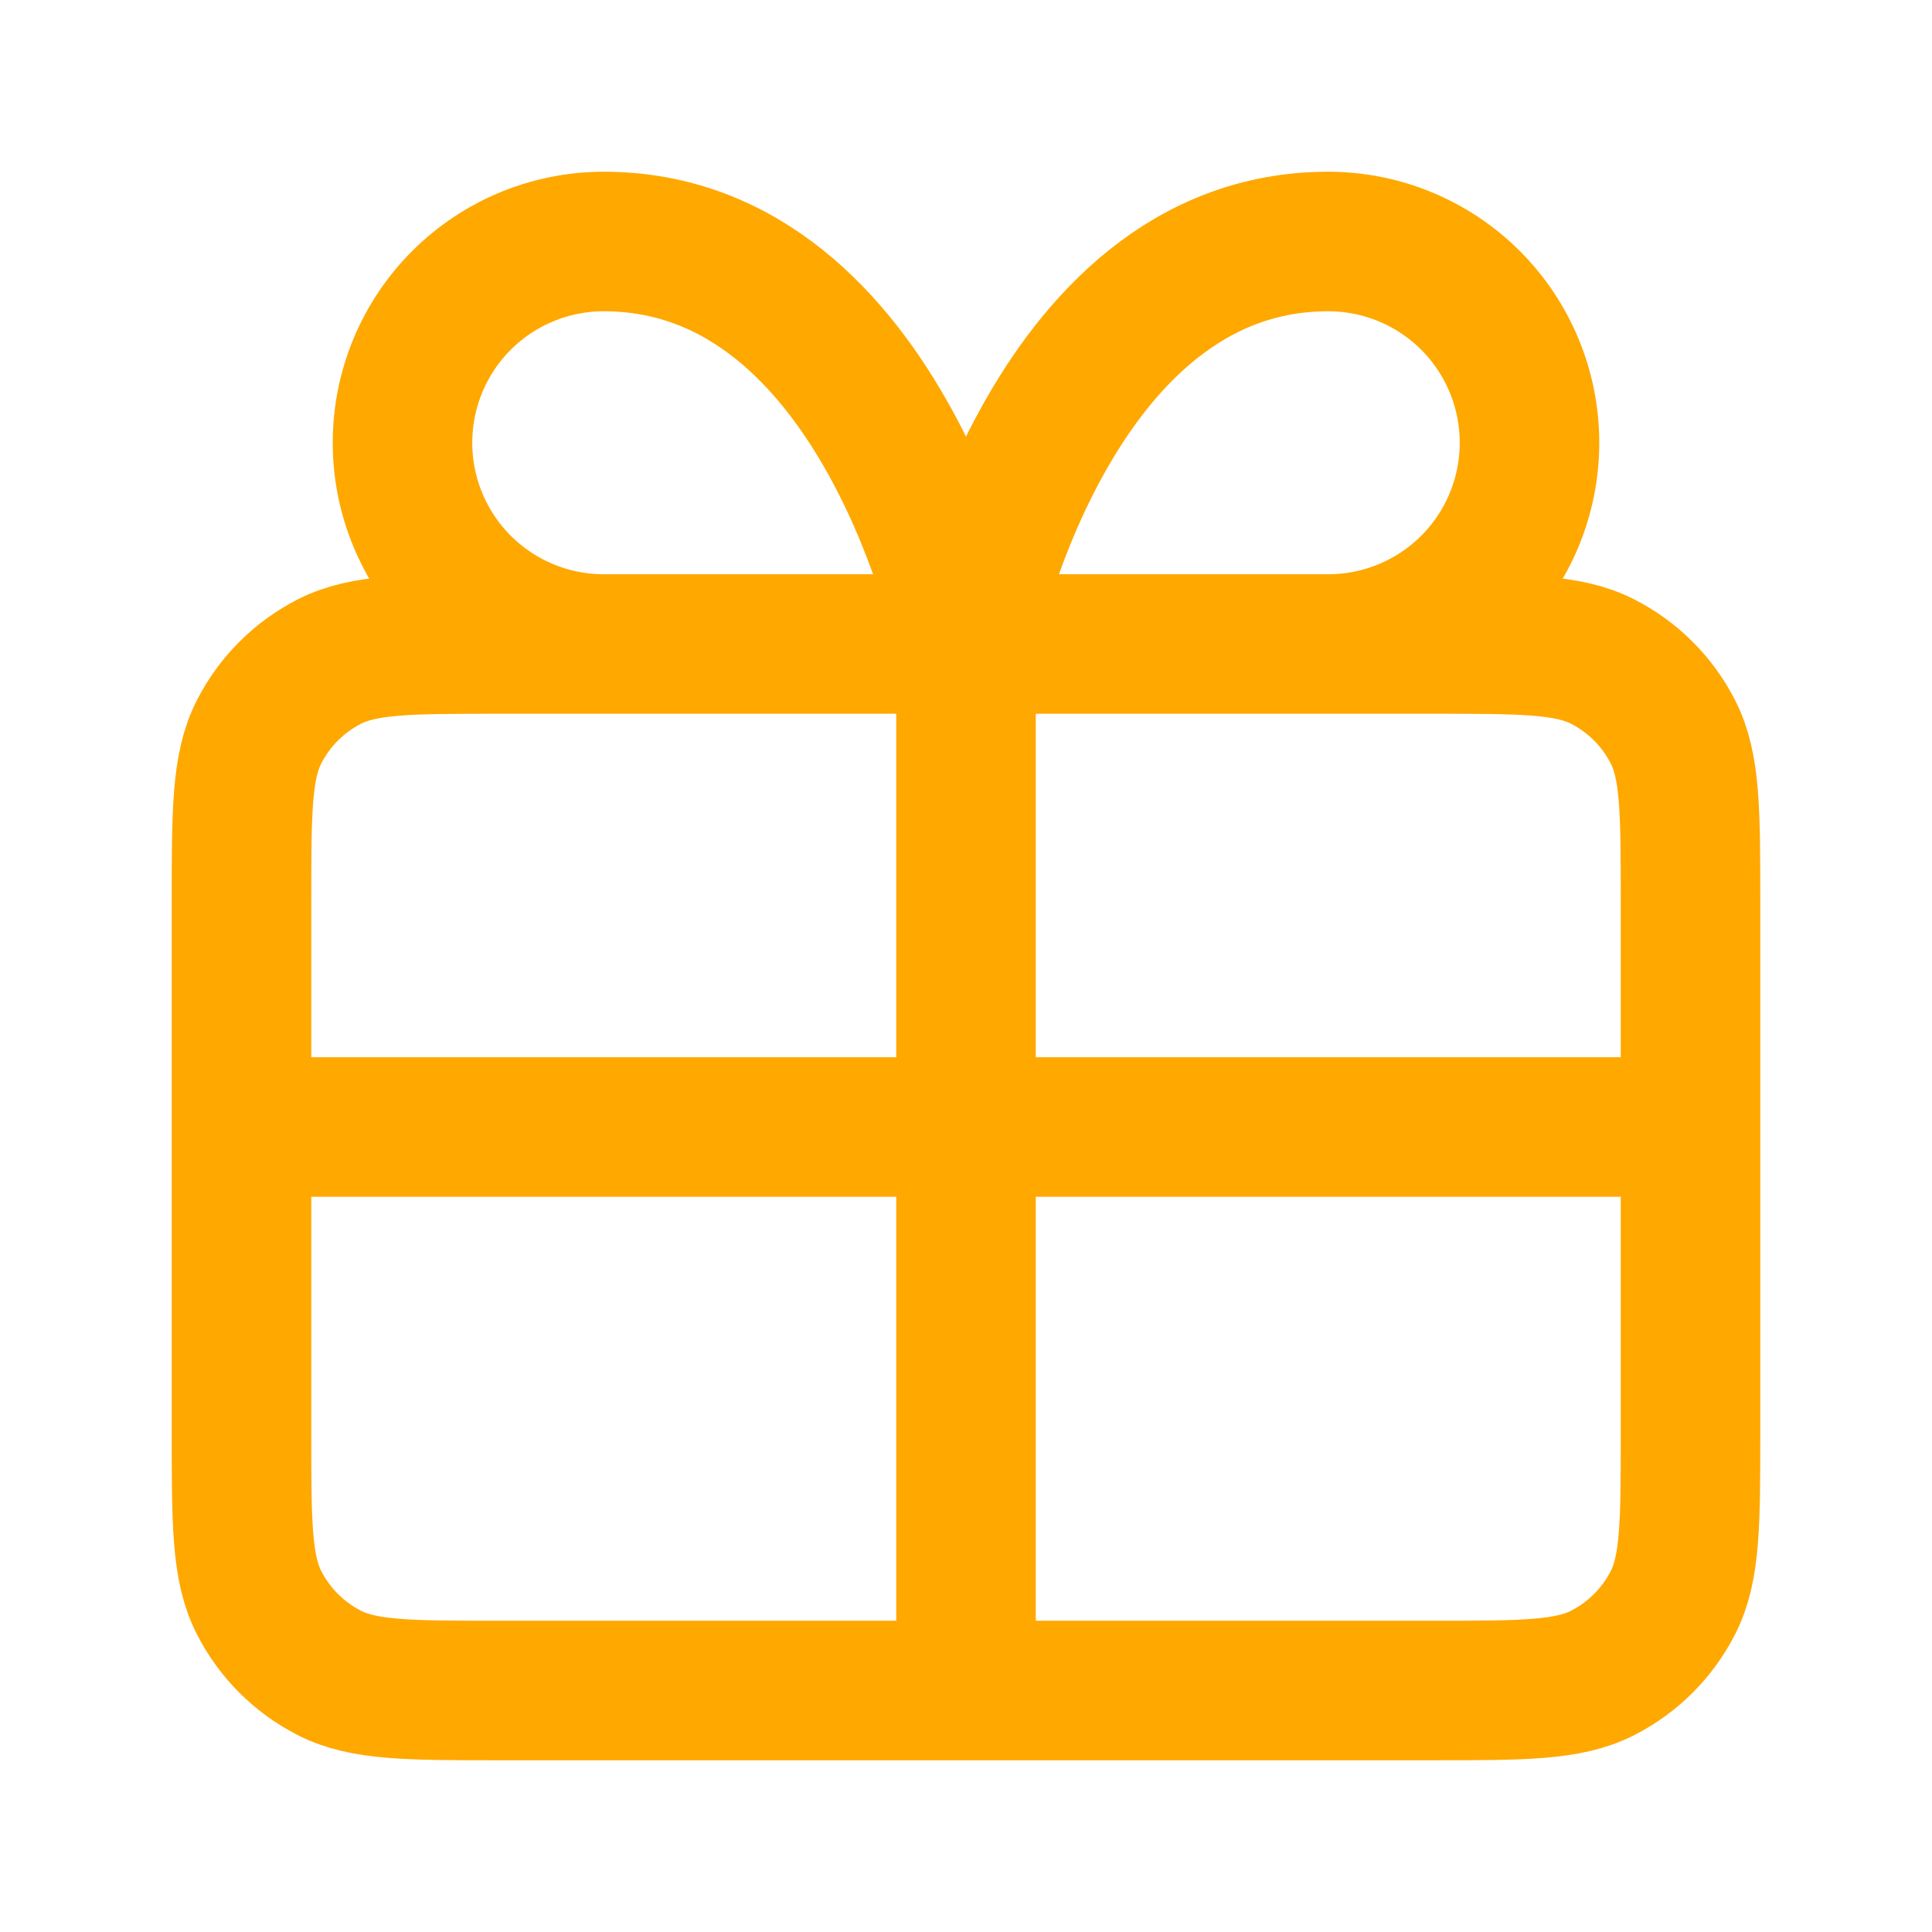 <svg width="36" height="36" viewBox="0 0 36 36" fill="none" xmlns="http://www.w3.org/2000/svg">
<path d="M18 12V31.5M18 12H11.25C10.255 12 9.302 11.605 8.598 10.902C7.895 10.198 7.5 9.245 7.5 8.25C7.5 7.255 7.895 6.302 8.598 5.598C9.302 4.895 10.255 4.5 11.25 4.5C16.5 4.5 18 12 18 12ZM18 12H24.75C25.745 12 26.698 11.605 27.402 10.902C28.105 10.198 28.5 9.245 28.5 8.25C28.5 7.255 28.105 6.302 27.402 5.598C26.698 4.895 25.745 4.5 24.75 4.5C19.5 4.5 18 12 18 12ZM4.5 21H31.5M9.3 31.5H26.7C28.38 31.5 29.22 31.5 29.862 31.173C30.427 30.885 30.885 30.427 31.173 29.862C31.5 29.22 31.5 28.38 31.5 26.7V16.8C31.5 15.12 31.5 14.28 31.173 13.638C30.885 13.073 30.427 12.615 29.862 12.327C29.22 12 28.38 12 26.7 12H9.3C7.62 12 6.78 12 6.138 12.327C5.574 12.615 5.115 13.073 4.827 13.638C4.5 14.28 4.5 15.12 4.5 16.8V26.7C4.5 28.38 4.5 29.22 4.827 29.862C5.115 30.427 5.574 30.885 6.138 31.173C6.78 31.5 7.62 31.5 9.3 31.5Z" stroke="#FFA800" stroke-width="2.6" stroke-linecap="round" stroke-linejoin="round"/>
</svg>
